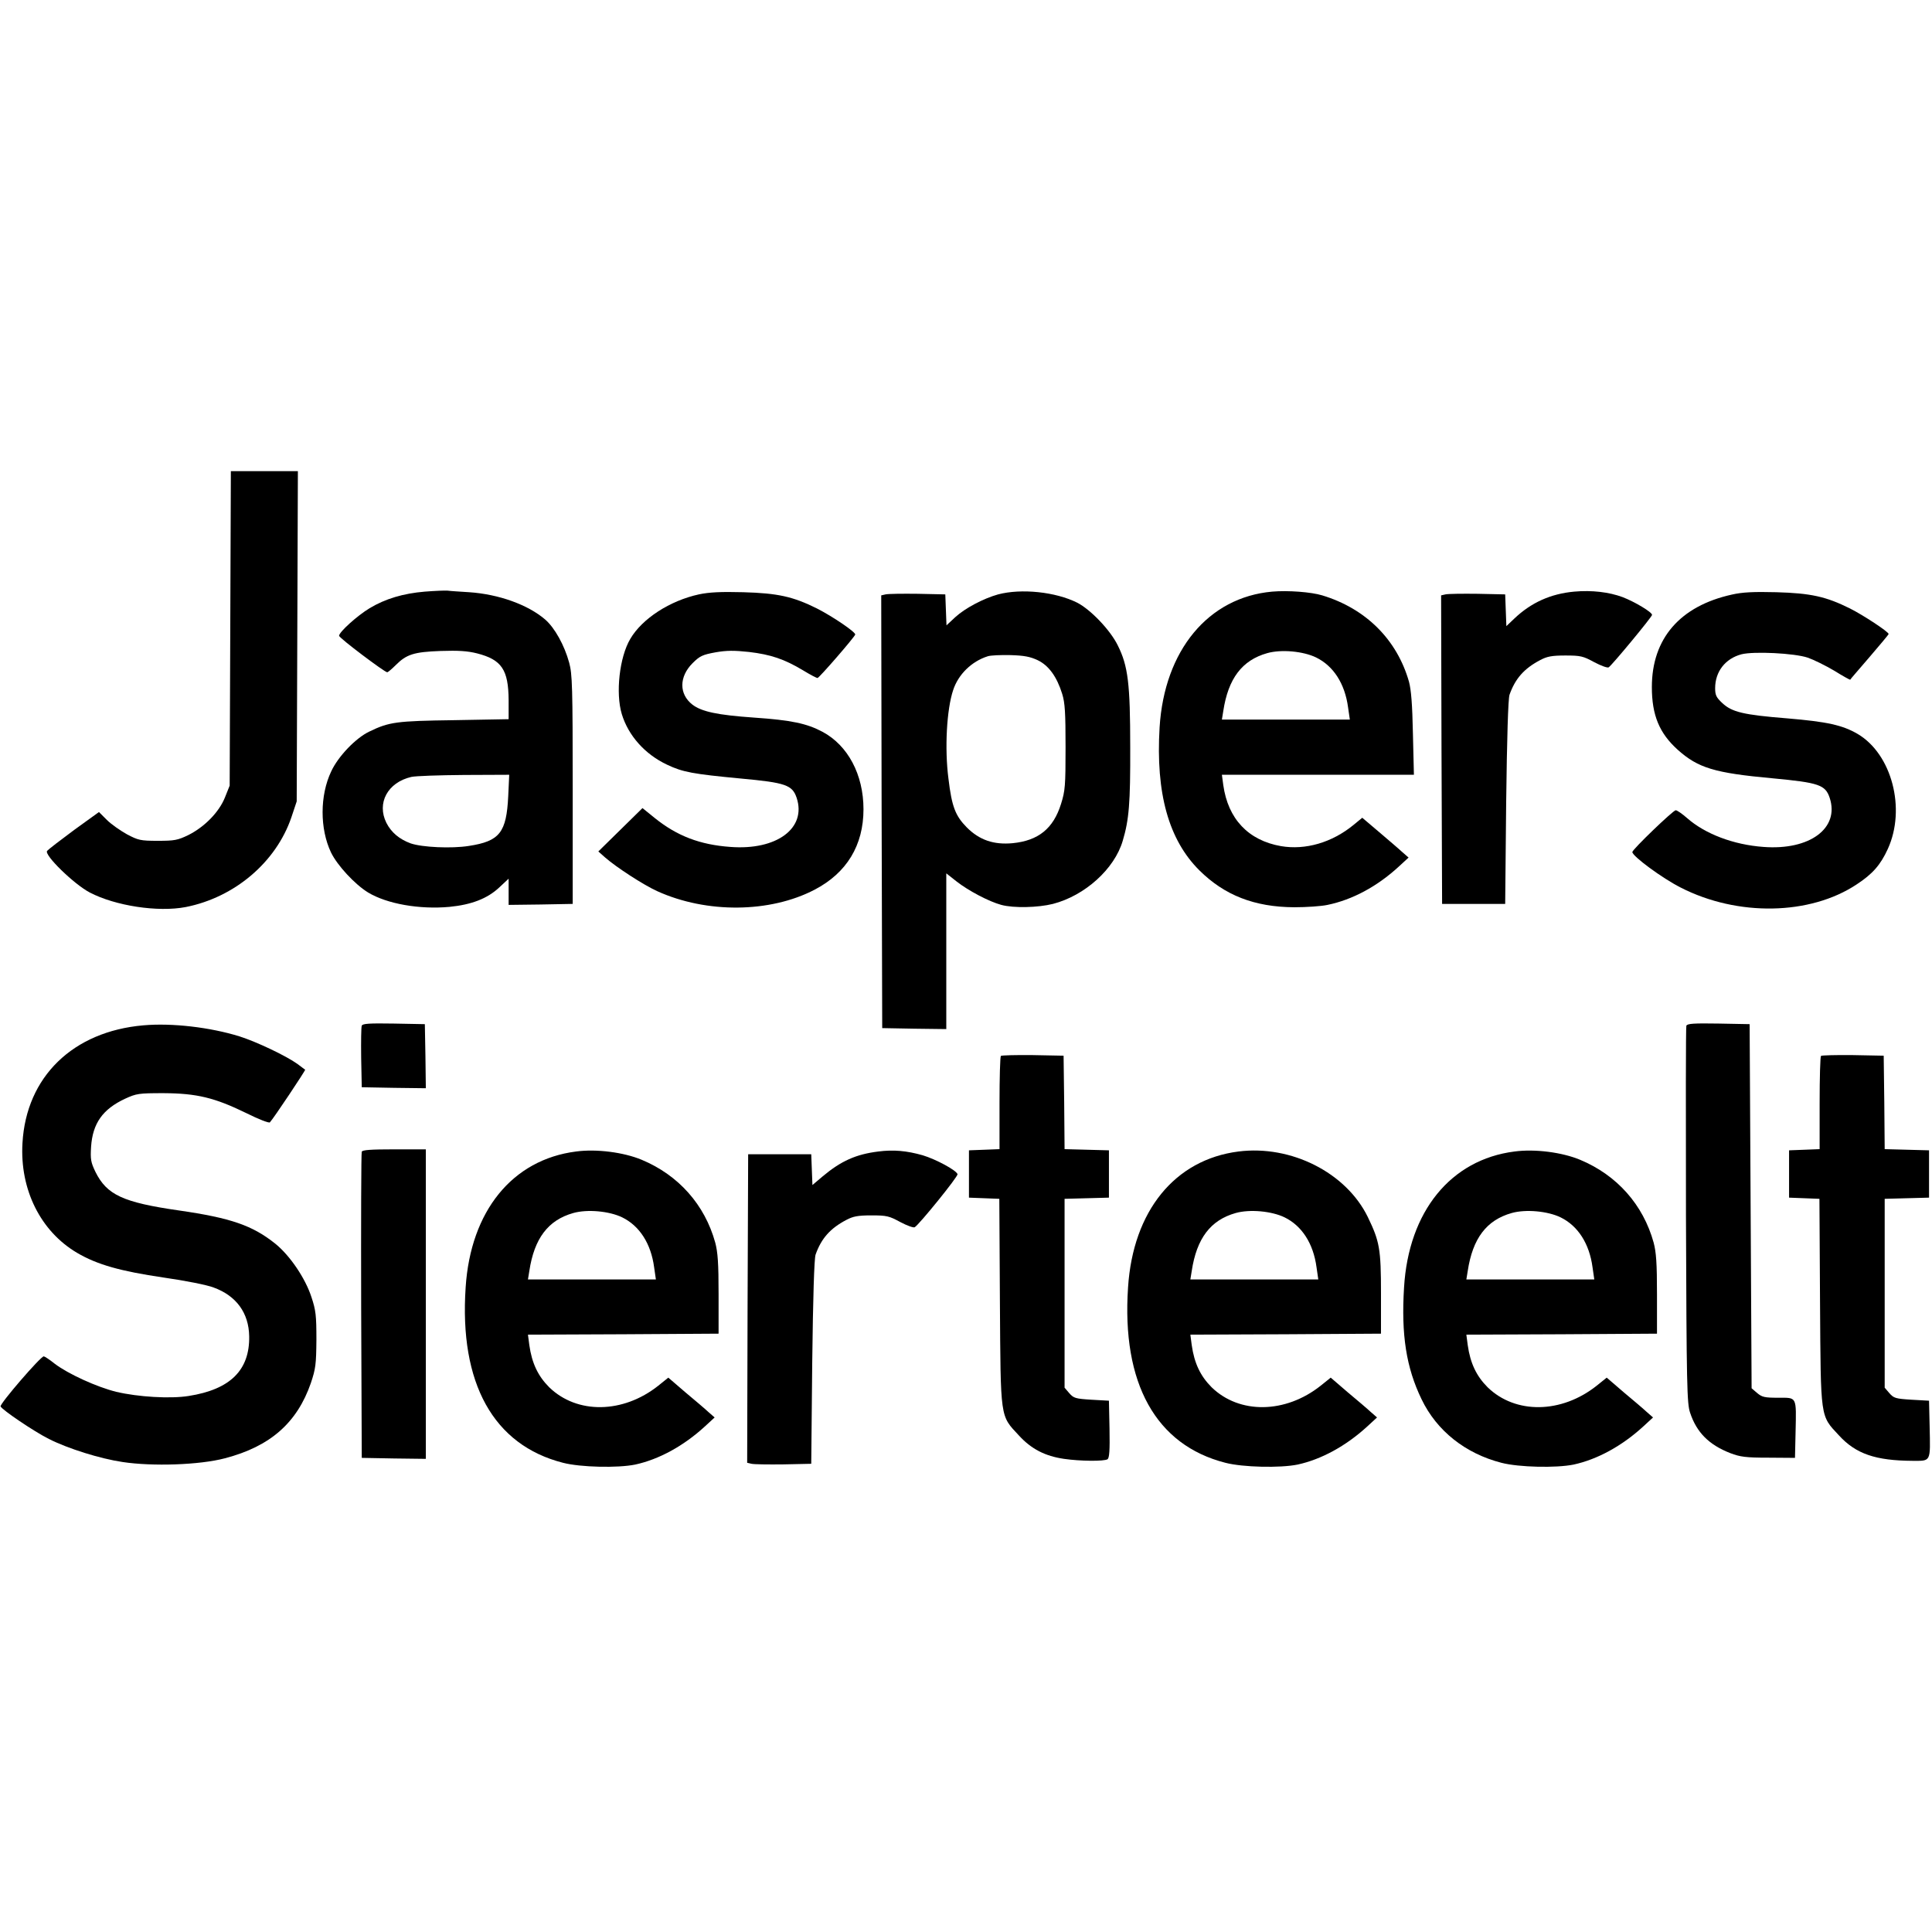 <?xml version="1.0" standalone="no"?>
<!DOCTYPE svg PUBLIC "-//W3C//DTD SVG 20010904//EN"
 "http://www.w3.org/TR/2001/REC-SVG-20010904/DTD/svg10.dtd">
<svg version="1.0" xmlns="http://www.w3.org/2000/svg"
 width="980pt" height="980pt" viewBox="0 0 980 980"
 preserveAspectRatio="xMidYMid meet">
<g transform="translate(0,980) scale(0.1,-0.1)"
fill="#000000" stroke="none">
<path d="M1168 6613 l-3 -798 -24 -60 c-30 -75 -104 -150 -186 -191 -54 -26
-70 -29 -155 -29 -88 0 -99 3 -156 33 -34 19 -80 51 -102 73 l-40 40 -126 -91
c-69 -51 -130 -98 -137 -106 -17 -20 136 -169 216 -211 130 -68 346 -101 487
-74 248 49 458 227 536 455 l27 81 3 838 3 837 -170 0 -170 0 -3 -797z"/>
<path d="M2155 6799 c-109 -9 -200 -36 -280 -84 -63 -38 -155 -121 -155 -140
0 -11 231 -185 244 -185 4 0 23 16 43 36 55 55 92 67 228 72 90 3 136 0 184
-12 126 -32 160 -83 161 -238 l0 -96 -277 -5 c-293 -4 -329 -9 -430 -58 -69
-33 -158 -126 -193 -202 -58 -122 -58 -291 -1 -411 32 -66 121 -162 188 -203
96 -58 261 -87 413 -73 112 11 192 42 252 98 l48 45 0 -67 0 -66 163 2 162 3
0 580 c0 523 -2 586 -18 644 -24 88 -73 176 -121 218 -88 76 -237 129 -386
139 -47 3 -96 6 -110 8 -14 1 -65 -1 -115 -5z m423 -1037 c-9 -185 -43 -229
-200 -253 -88 -14 -237 -7 -295 13 -57 21 -98 55 -123 104 -50 100 6 205 126
233 21 5 142 9 268 10 l229 1 -5 -108z"/>
<path d="M6453 6799 c-324 -29 -547 -298 -571 -689 -20 -334 46 -570 202 -725
127 -126 279 -186 481 -187 61 0 137 5 169 12 126 26 251 93 361 194 l50 46
-31 27 c-17 16 -70 61 -118 102 l-86 73 -45 -37 c-109 -89 -243 -128 -367
-107 -166 29 -269 138 -293 310 l-7 52 487 0 487 0 -5 208 c-3 150 -9 223 -20
264 -61 214 -219 371 -440 438 -56 17 -173 26 -254 19z m223 -334 c88 -43 146
-133 162 -253 l9 -62 -325 0 -324 0 7 43 c25 165 95 258 223 294 71 20 182 10
248 -22z"/>
<path d="M7985 6799 c-120 -11 -219 -56 -304 -137 l-40 -38 -3 80 -3 81 -140
3 c-77 1 -150 0 -163 -3 l-22 -5 2 -783 3 -782 160 0 160 0 5 515 c4 328 10
526 17 546 29 82 74 133 156 176 34 18 58 23 127 23 78 0 90 -3 147 -34 34
-18 67 -30 73 -26 17 11 220 256 220 266 0 14 -87 66 -149 90 -70 26 -157 36
-246 28z"/>
<path d="M3545 6785 c-147 -32 -288 -123 -348 -226 -55 -93 -75 -275 -43 -381
33 -109 117 -204 230 -257 80 -38 131 -47 373 -70 229 -21 262 -33 284 -98 51
-154 -101 -267 -336 -249 -155 11 -271 56 -383 146 l-63 51 -112 -110 -112
-110 35 -31 c56 -49 194 -139 265 -171 250 -113 571 -110 797 8 163 85 248
225 248 408 0 176 -79 324 -208 393 -79 42 -157 59 -347 72 -186 13 -266 30
-313 66 -68 53 -68 141 1 210 37 37 51 43 116 55 57 10 95 10 170 2 110 -13
179 -36 274 -93 36 -22 70 -40 74 -39 8 0 185 204 191 220 5 11 -114 92 -195
133 -121 60 -197 77 -373 82 -114 3 -173 0 -225 -11z"/>
<path d="M5063 6785 c-75 -21 -168 -70 -218 -116 l-44 -41 -3 79 -3 78 -140 3
c-77 1 -150 0 -163 -3 l-22 -5 2 -1098 3 -1097 163 -3 162 -2 0 395 0 395 52
-41 c60 -47 164 -102 227 -119 63 -17 186 -14 262 5 162 42 312 177 354 320
32 107 39 191 38 475 0 322 -11 412 -63 516 -38 78 -138 182 -206 217 -110 55
-283 73 -401 42z m201 -334 c56 -27 97 -84 124 -171 14 -45 17 -95 17 -270 0
-196 -2 -221 -23 -288 -39 -125 -115 -186 -245 -199 -97 -9 -169 16 -233 80
-58 59 -76 105 -93 247 -20 153 -9 352 24 450 26 79 93 145 175 171 14 5 66 7
115 6 70 -2 101 -8 139 -26z"/>
<path d="M8785 6784 c-263 -58 -406 -223 -406 -469 0 -143 38 -234 131 -318
104 -93 187 -118 482 -145 234 -22 267 -33 289 -99 51 -154 -101 -267 -336
-249 -152 11 -296 66 -387 146 -25 22 -51 40 -58 40 -13 0 -220 -199 -220
-212 0 -21 152 -133 245 -180 289 -148 657 -141 893 16 81 53 121 99 158 180
93 204 20 481 -153 583 -77 45 -155 62 -356 79 -225 18 -282 32 -331 78 -30
28 -36 40 -36 75 0 84 51 150 133 172 62 16 269 6 337 -17 29 -10 90 -40 134
-66 43 -27 80 -47 81 -46 0 2 45 53 98 115 53 62 97 114 97 117 0 11 -129 96
-197 130 -121 60 -197 77 -373 82 -115 3 -173 0 -225 -12z"/>
<path d="M727 4599 c-357 -31 -594 -261 -613 -597 -14 -236 92 -448 277 -557
102 -60 220 -93 437 -125 112 -16 223 -38 256 -51 115 -42 178 -129 180 -247
3 -172 -96 -270 -307 -303 -93 -15 -257 -5 -367 21 -98 24 -245 91 -313 143
-26 21 -51 37 -55 37 -16 0 -224 -241 -219 -254 7 -17 169 -127 245 -165 97
-49 259 -100 374 -117 152 -23 391 -15 519 19 230 60 366 180 436 382 24 72
27 94 28 220 0 122 -3 149 -25 215 -31 96 -109 211 -183 271 -116 93 -226 131
-489 169 -285 41 -366 79 -424 196 -23 48 -26 63 -22 127 8 119 59 191 173
244 57 26 68 28 195 28 169 -1 259 -23 419 -101 62 -31 116 -52 120 -47 19 20
182 265 179 267 -2 1 -19 14 -39 29 -57 41 -206 112 -294 140 -148 46 -342 69
-488 56z"/>
<path d="M1835 4597 c-3 -7 -4 -80 -3 -162 l3 -150 163 -3 162 -2 -2 162 -3
163 -158 3 c-123 2 -159 0 -162 -11z"/>
<path d="M8554 4597 c-3 -8 -3 -441 -2 -963 3 -865 5 -954 21 -1000 33 -100
96 -163 204 -205 50 -19 78 -23 193 -23 l135 -1 3 130 c4 184 8 175 -88 175
-69 0 -82 3 -107 24 l-28 24 -5 924 -5 923 -158 3 c-125 2 -158 0 -163 -11z"/>
<path d="M5077 4444 c-4 -4 -7 -112 -7 -240 l0 -233 -77 -3 -78 -3 0 -120 0
-120 77 -3 77 -3 3 -522 c4 -599 0 -575 96 -678 63 -69 133 -105 229 -119 83
-12 203 -13 221 -2 9 7 12 44 10 153 l-3 144 -89 5 c-81 5 -90 8 -112 33 l-24
28 0 479 0 479 113 3 112 3 0 120 0 120 -112 3 -113 3 -2 237 -3 237 -156 3
c-85 1 -158 -1 -162 -4z"/>
<path d="M9237 4444 c-4 -4 -7 -112 -7 -240 l0 -233 -77 -3 -78 -3 0 -120 0
-120 77 -3 77 -3 3 -522 c4 -599 0 -575 96 -678 86 -94 186 -128 374 -129 94
0 90 -8 86 175 l-3 130 -89 5 c-81 5 -90 8 -112 33 l-24 28 0 479 0 479 113 3
112 3 0 120 0 120 -112 3 -113 3 -2 237 -3 237 -156 3 c-85 1 -158 -1 -162 -4z"/>
<path d="M1835 3958 c-3 -7 -4 -359 -3 -783 l3 -770 163 -3 162 -2 0 785 0
785 -160 0 c-119 0 -162 -3 -165 -12z"/>
<path d="M2922 3959 c-323 -41 -535 -302 -560 -689 -33 -487 141 -800 494
-890 89 -23 278 -27 366 -9 120 26 245 94 353 193 l50 46 -31 27 c-17 16 -70
61 -118 101 l-86 74 -51 -41 c-179 -142 -412 -145 -553 -8 -57 57 -88 122
-101 214 l-7 53 484 2 483 3 0 200 c0 158 -4 213 -17 262 -53 192 -186 342
-373 420 -91 38 -229 56 -333 42z m234 -334 c88 -43 146 -133 162 -253 l9 -62
-325 0 -324 0 7 43 c25 165 95 258 223 294 71 20 182 10 248 -22z"/>
<path d="M4455 3959 c-113 -14 -189 -48 -282 -126 l-52 -44 -3 78 -3 78 -160
0 -160 0 -3 -782 -2 -783 22 -5 c13 -3 86 -4 163 -3 l140 3 5 515 c4 331 10
526 17 546 29 82 74 133 156 176 34 18 58 23 127 23 78 0 90 -3 147 -34 34
-18 67 -30 73 -26 23 14 221 258 217 269 -6 20 -110 76 -177 96 -81 23 -148
29 -225 19z"/>
<path d="M6282 3959 c-323 -41 -535 -302 -560 -689 -33 -487 141 -800 494
-890 89 -23 278 -27 366 -9 120 26 245 94 353 193 l50 46 -31 27 c-17 16 -70
61 -118 101 l-86 74 -51 -41 c-179 -142 -412 -145 -553 -8 -57 57 -88 122
-101 214 l-7 53 484 2 483 3 0 205 c0 225 -7 263 -67 387 -110 225 -389 366
-656 332z m234 -334 c88 -43 146 -133 162 -253 l9 -62 -325 0 -324 0 7 43 c25
165 95 258 223 294 71 20 182 10 248 -22z"/>
<path d="M7682 3959 c-323 -41 -537 -304 -560 -689 -15 -241 11 -407 89 -568
77 -160 222 -275 405 -322 89 -23 278 -27 366 -9 120 26 245 94 353 193 l50
46 -31 27 c-17 16 -70 61 -118 101 l-86 74 -51 -41 c-179 -142 -412 -145 -553
-8 -57 57 -88 122 -101 214 l-7 53 484 2 483 3 0 200 c0 158 -4 213 -17 262
-53 192 -186 342 -373 420 -91 38 -229 56 -333 42z m234 -334 c88 -43 146
-133 162 -253 l9 -62 -325 0 -324 0 7 43 c25 165 95 258 223 294 71 20 182 10
248 -22z"/>
</g>
</svg>
